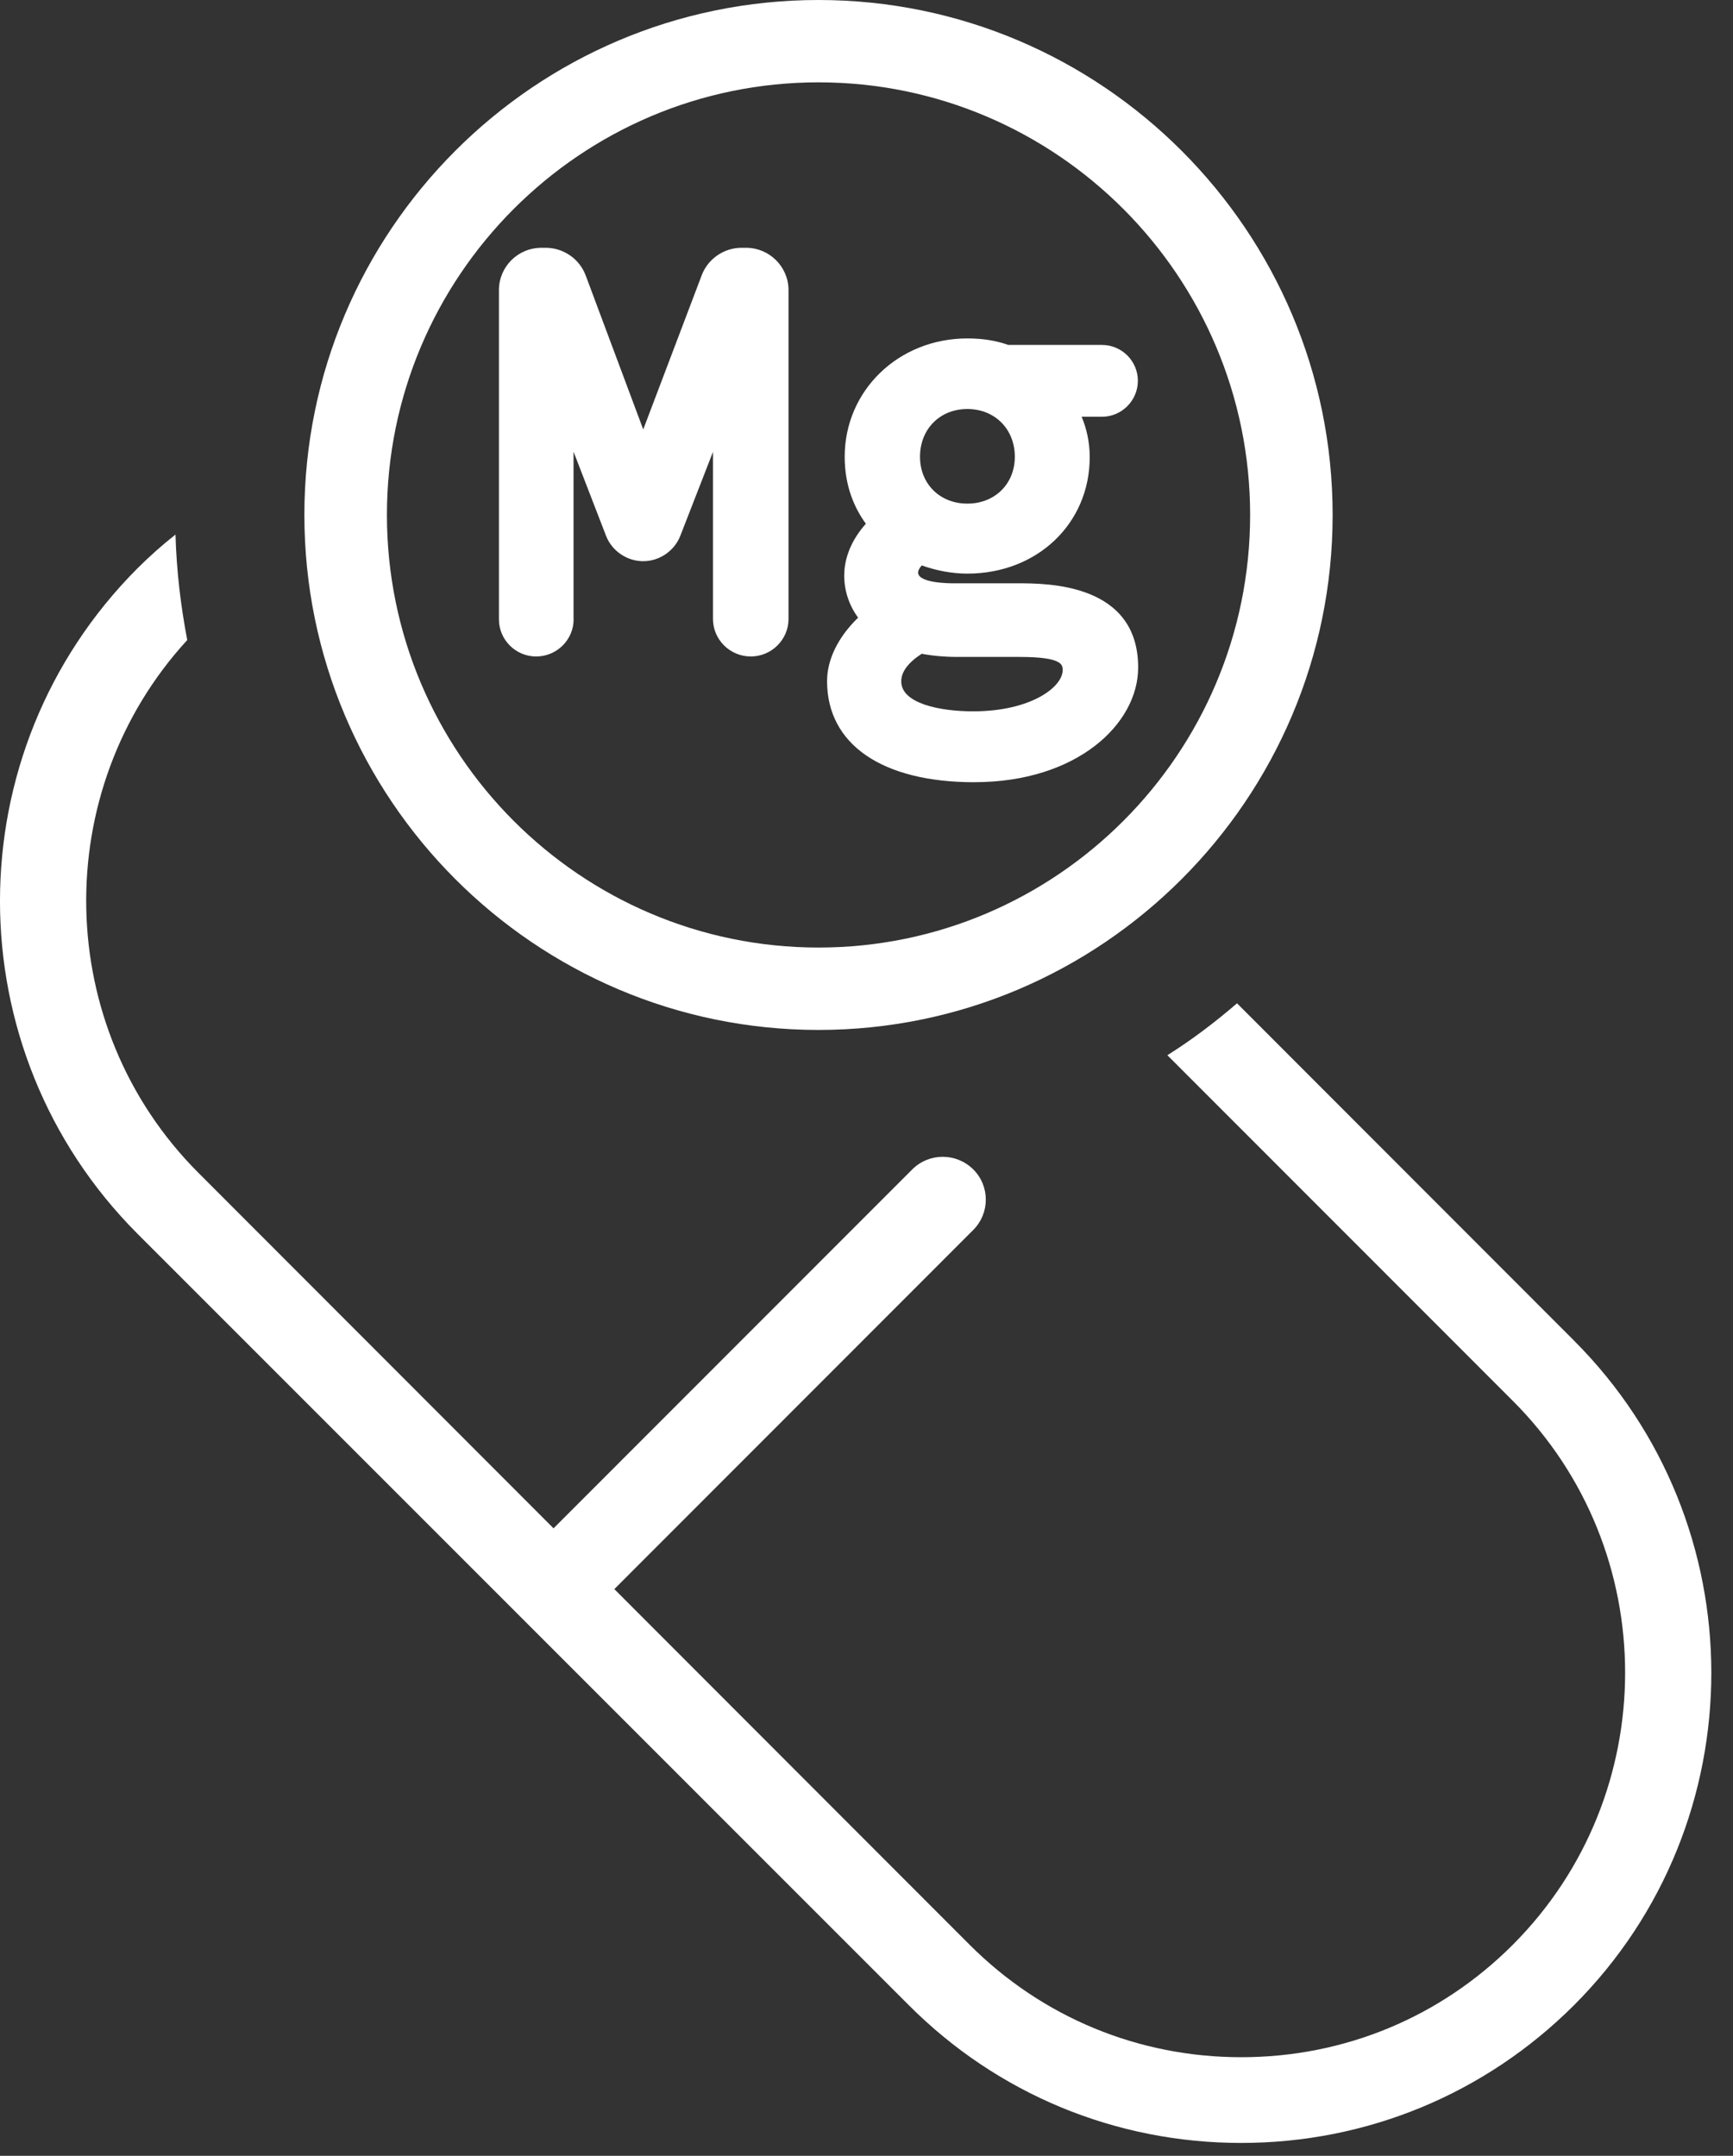 <?xml version="1.0" encoding="UTF-8"?>
<svg viewBox="0 0 41 51" xmlns="http://www.w3.org/2000/svg">
<rect x="0" y="0" width="41" height="51" fill="#333333" stroke="none"/>
<path d="m37.237 31.712-7.971-7.977c-0.52 0.448-1.068 0.864-1.648 1.228l8.174 8.178c3.541 3.541 3.541 9.315 0 12.864-1.715 1.719-3.994 2.662-6.427 2.662-2.429 0-4.708-0.942-6.427-2.662l-8.404-8.412 8.491-8.496c0.397-0.396 0.397-1.041 0-1.434-0.401-0.396-1.044-0.396-1.441 0l-8.488 8.492-8.404-8.412c-3.445-3.45-3.537-9.03-0.262-12.602-0.155-0.812-0.254-1.644-0.278-2.495-0.314 0.246-0.619 0.519-0.901 0.8-4.335 4.345-4.335 11.394 0 15.739l18.253 18.254c2.096 2.099 4.891 3.256 7.86 3.256 2.97 0 5.768-1.157 7.872-3.256 4.335-4.333 4.335-11.394 0-15.727z" fill="#fff"/>
<path d="m13.569 14.65v-3.964l0.77 1.992c0.139 0.356 0.492 0.598 0.877 0.598 0.385 0 0.738-0.242 0.878-0.598l0.774-1.988v3.953c0 0.487 0.401 0.887 0.894 0.887 0.492 0 0.893-0.4 0.893-0.887v-7.779c0-0.554-0.452-1.002-1.004-1.002h-0.111c-0.413 0-0.79 0.262-0.937 0.645l-1.385 3.652-1.362-3.644c-0.147-0.392-0.527-0.653-0.944-0.653h-0.103c-0.556 0-1.005 0.447-1.005 1.002v7.787c0 0.483 0.393 0.879 0.881 0.879s0.886-0.396 0.886-0.879z" fill="#fff"/>
<path d="m21.806 15.466c0.251 0.048 0.536 0.075 0.85 0.075h1.469c1.016 0 1.016 0.19 1.016 0.313 0 0.4-0.754 0.974-2.12 0.974-0.786 0-1.699-0.186-1.699-0.709 0-0.226 0.163-0.444 0.484-0.653zm1.08-5.79c0.651 0 1.123 0.476 1.123 1.129 0 0.642-0.472 1.109-1.123 1.109-0.651 0-1.12-0.467-1.12-1.109 0-0.653 0.469-1.129 1.12-1.129zm0.167 8.828c2.426 0 3.874-1.378 3.874-2.713 0-1.992-2.148-1.992-2.854-1.992h-1.532c-0.083 0-0.821-0.004-0.821-0.257 0-0.04 0.028-0.099 0.087-0.166 0.354 0.127 0.727 0.194 1.08 0.194 1.651 0 2.894-1.184 2.894-2.756 0-0.356-0.075-0.677-0.191-0.955h0.48c0.469 0 0.85-0.384 0.85-0.851 0-0.467-0.381-0.848-0.85-0.848h-2.215c-0.294-0.103-0.603-0.154-0.969-0.154-1.628 0-2.902 1.232-2.902 2.8 0 0.693 0.23 1.212 0.501 1.584-0.33 0.369-0.512 0.796-0.512 1.228 0 0.364 0.119 0.709 0.329 0.994-0.469 0.452-0.735 0.987-0.735 1.501 0 1.497 1.302 2.392 3.486 2.392z" fill="#fff"/>
<path d="m19.365 1.948c5.629 0 10.211 4.59 10.211 10.234 0 5.644-4.582 10.234-10.211 10.234s-10.211-4.59-10.211-10.234c0-5.644 4.581-10.234 10.211-10.234zm0 22.417c6.705 0 12.163-5.466 12.163-12.183 0-6.717-5.458-12.182-12.163-12.182-6.709 0-12.164 5.465-12.164 12.182 0 6.717 5.455 12.183 12.164 12.183z" fill="#fff"/>
</svg>
